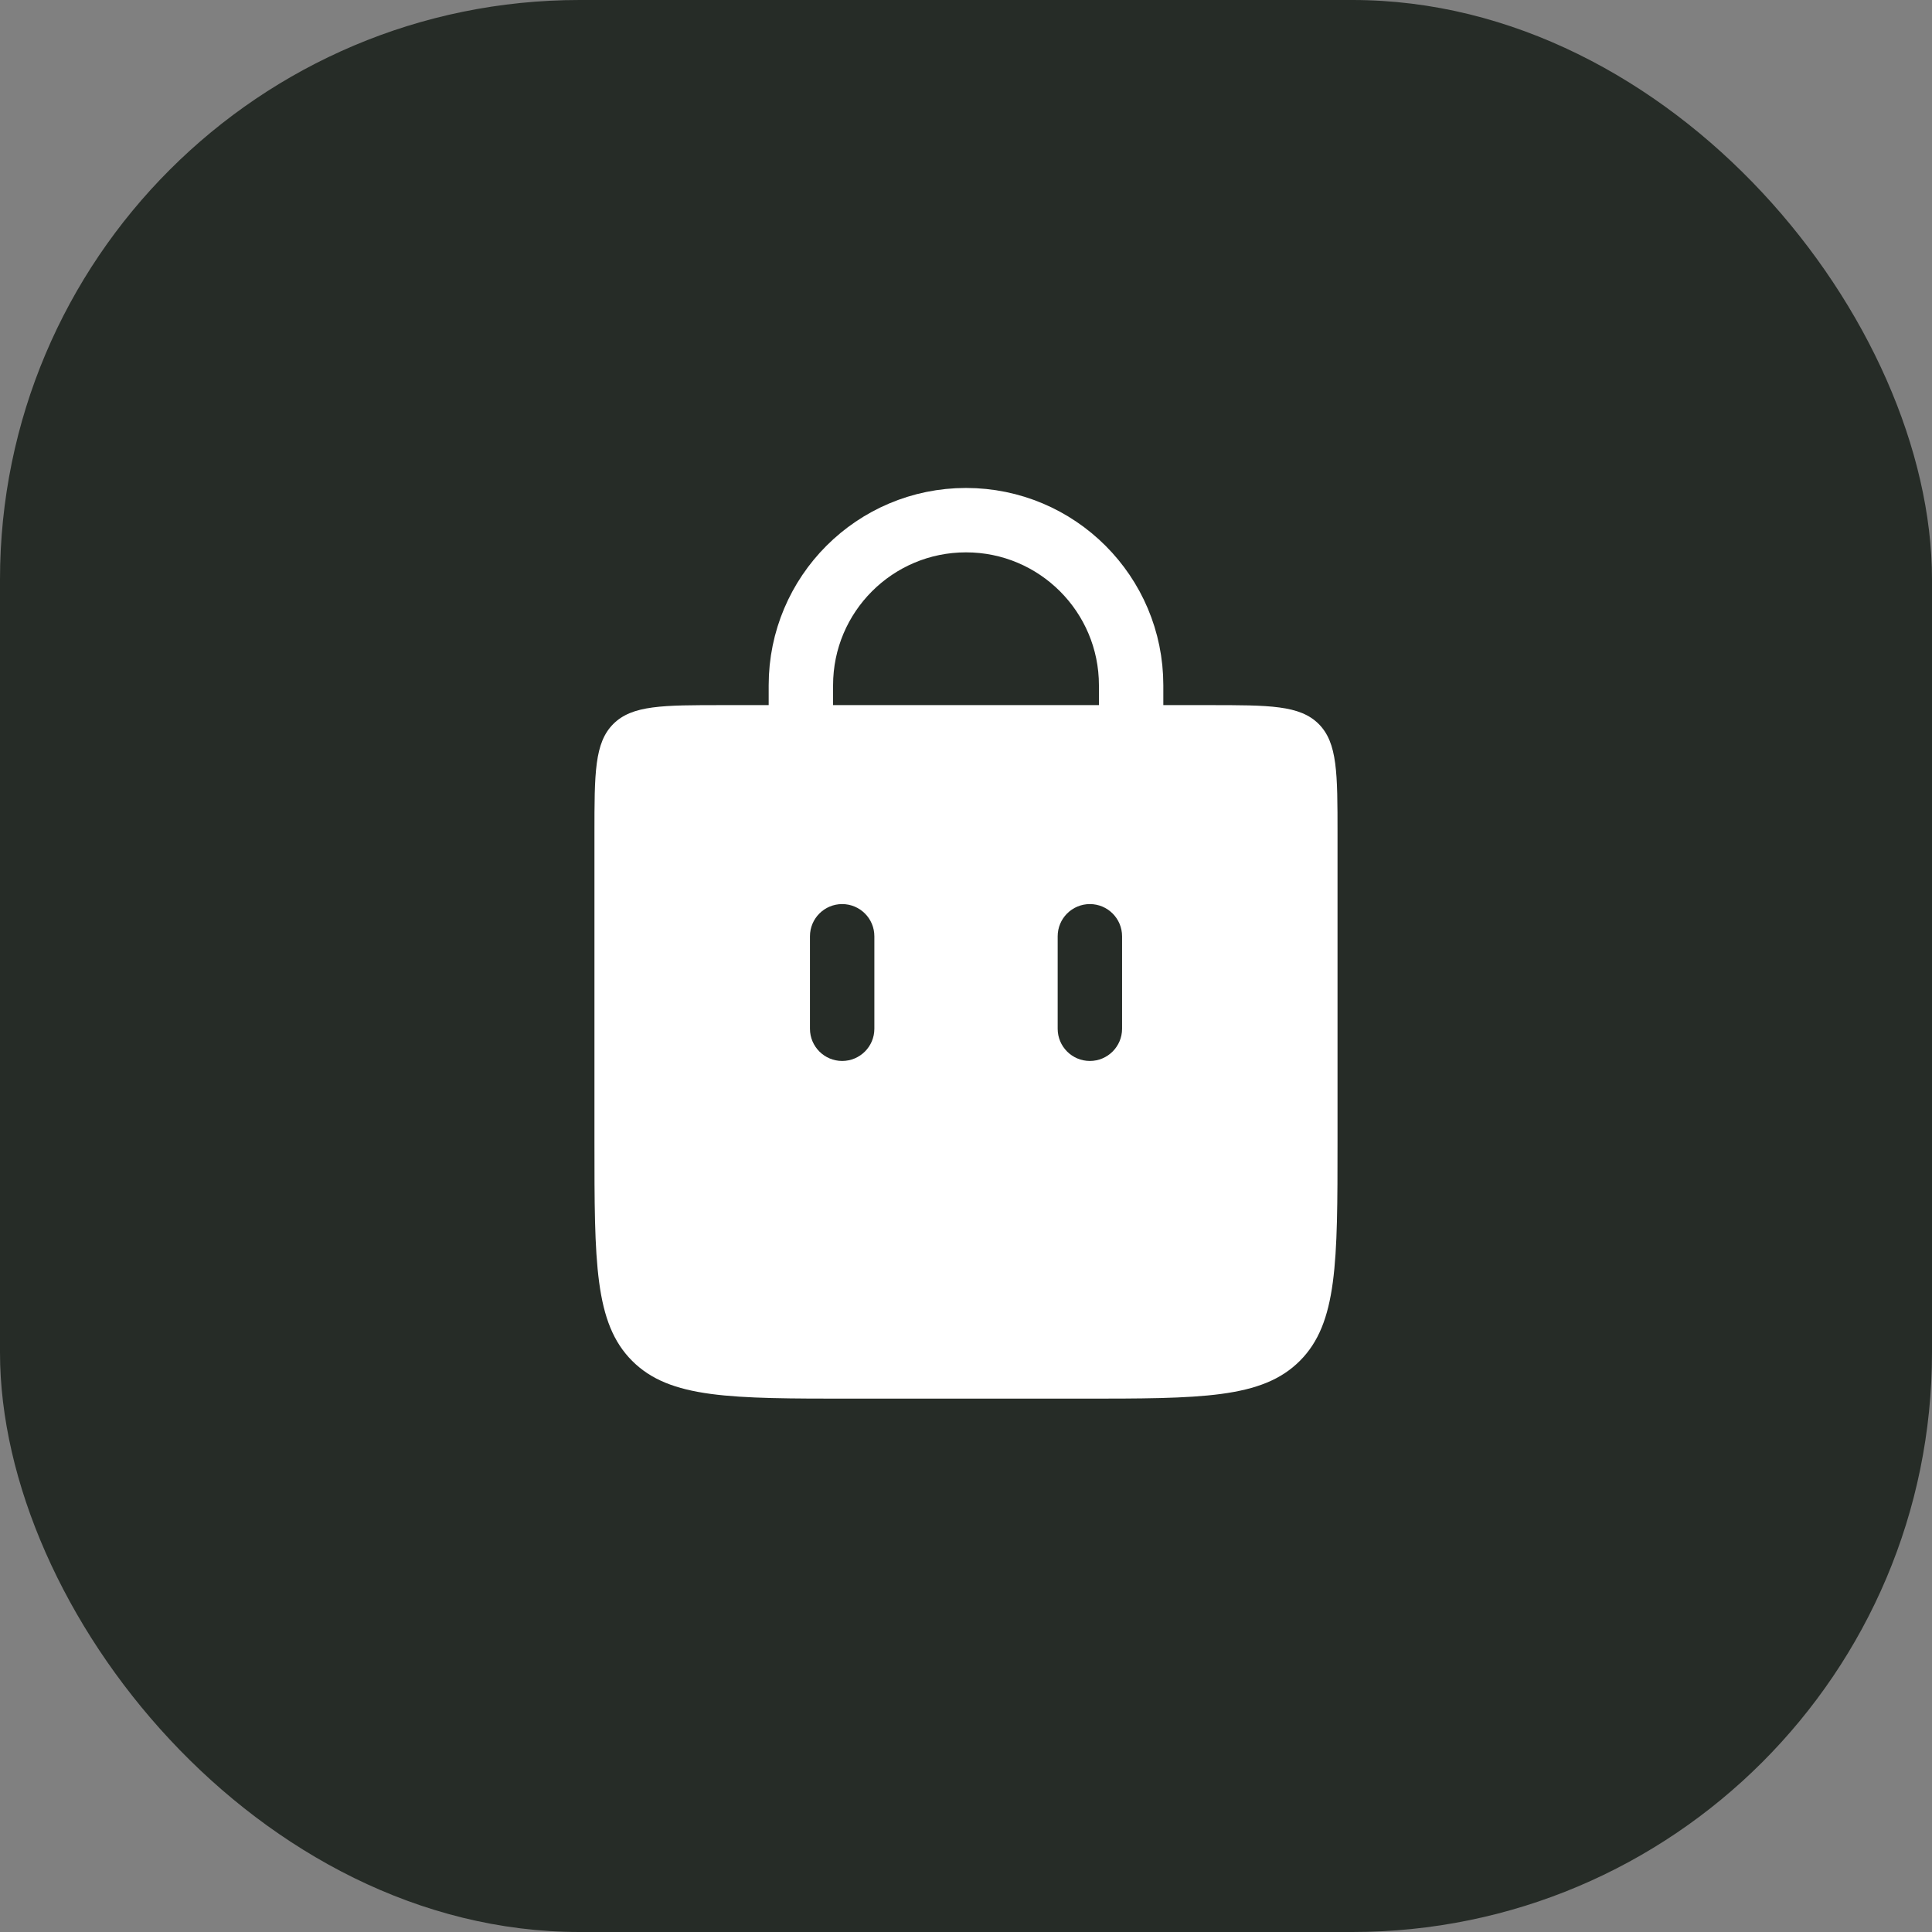 <?xml version="1.0" encoding="UTF-8"?> <svg xmlns="http://www.w3.org/2000/svg" width="60" height="60" viewBox="0 0 60 60" fill="none"><rect x="0" y="0" width="60" height="60" fill="#808080" stroke="none"/> <rect width="60" height="60" rx="18" fill="#262C27"></rect> <path d="M24.872 23.333L24.872 21.282C24.872 18.45 27.168 16.154 30 16.154V16.154C32.832 16.154 35.128 18.45 35.128 21.282L35.128 23.333" stroke="white" stroke-width="2" stroke-linecap="round"></path> <path fill-rule="evenodd" clip-rule="evenodd" d="M19.047 22.483C18.461 23.069 18.461 24.012 18.461 25.898V35.436C18.461 39.207 18.461 41.093 19.633 42.264C20.805 43.436 22.69 43.436 26.461 43.436H33.538C37.31 43.436 39.195 43.436 40.367 42.264C41.538 41.093 41.538 39.207 41.538 35.436V25.898C41.538 24.012 41.538 23.069 40.953 22.483C40.367 21.898 39.424 21.898 37.538 21.898H22.461C20.576 21.898 19.633 21.898 19.047 22.483ZM27.154 29.077C27.154 28.525 26.707 28.077 26.154 28.077C25.602 28.077 25.154 28.525 25.154 29.077V31.949C25.154 32.501 25.602 32.949 26.154 32.949C26.707 32.949 27.154 32.501 27.154 31.949V29.077ZM34.847 29.077C34.847 28.525 34.399 28.077 33.847 28.077C33.294 28.077 32.847 28.525 32.847 29.077V31.949C32.847 32.501 33.294 32.949 33.847 32.949C34.399 32.949 34.847 32.501 34.847 31.949V29.077Z" fill="white"></path> </svg> 